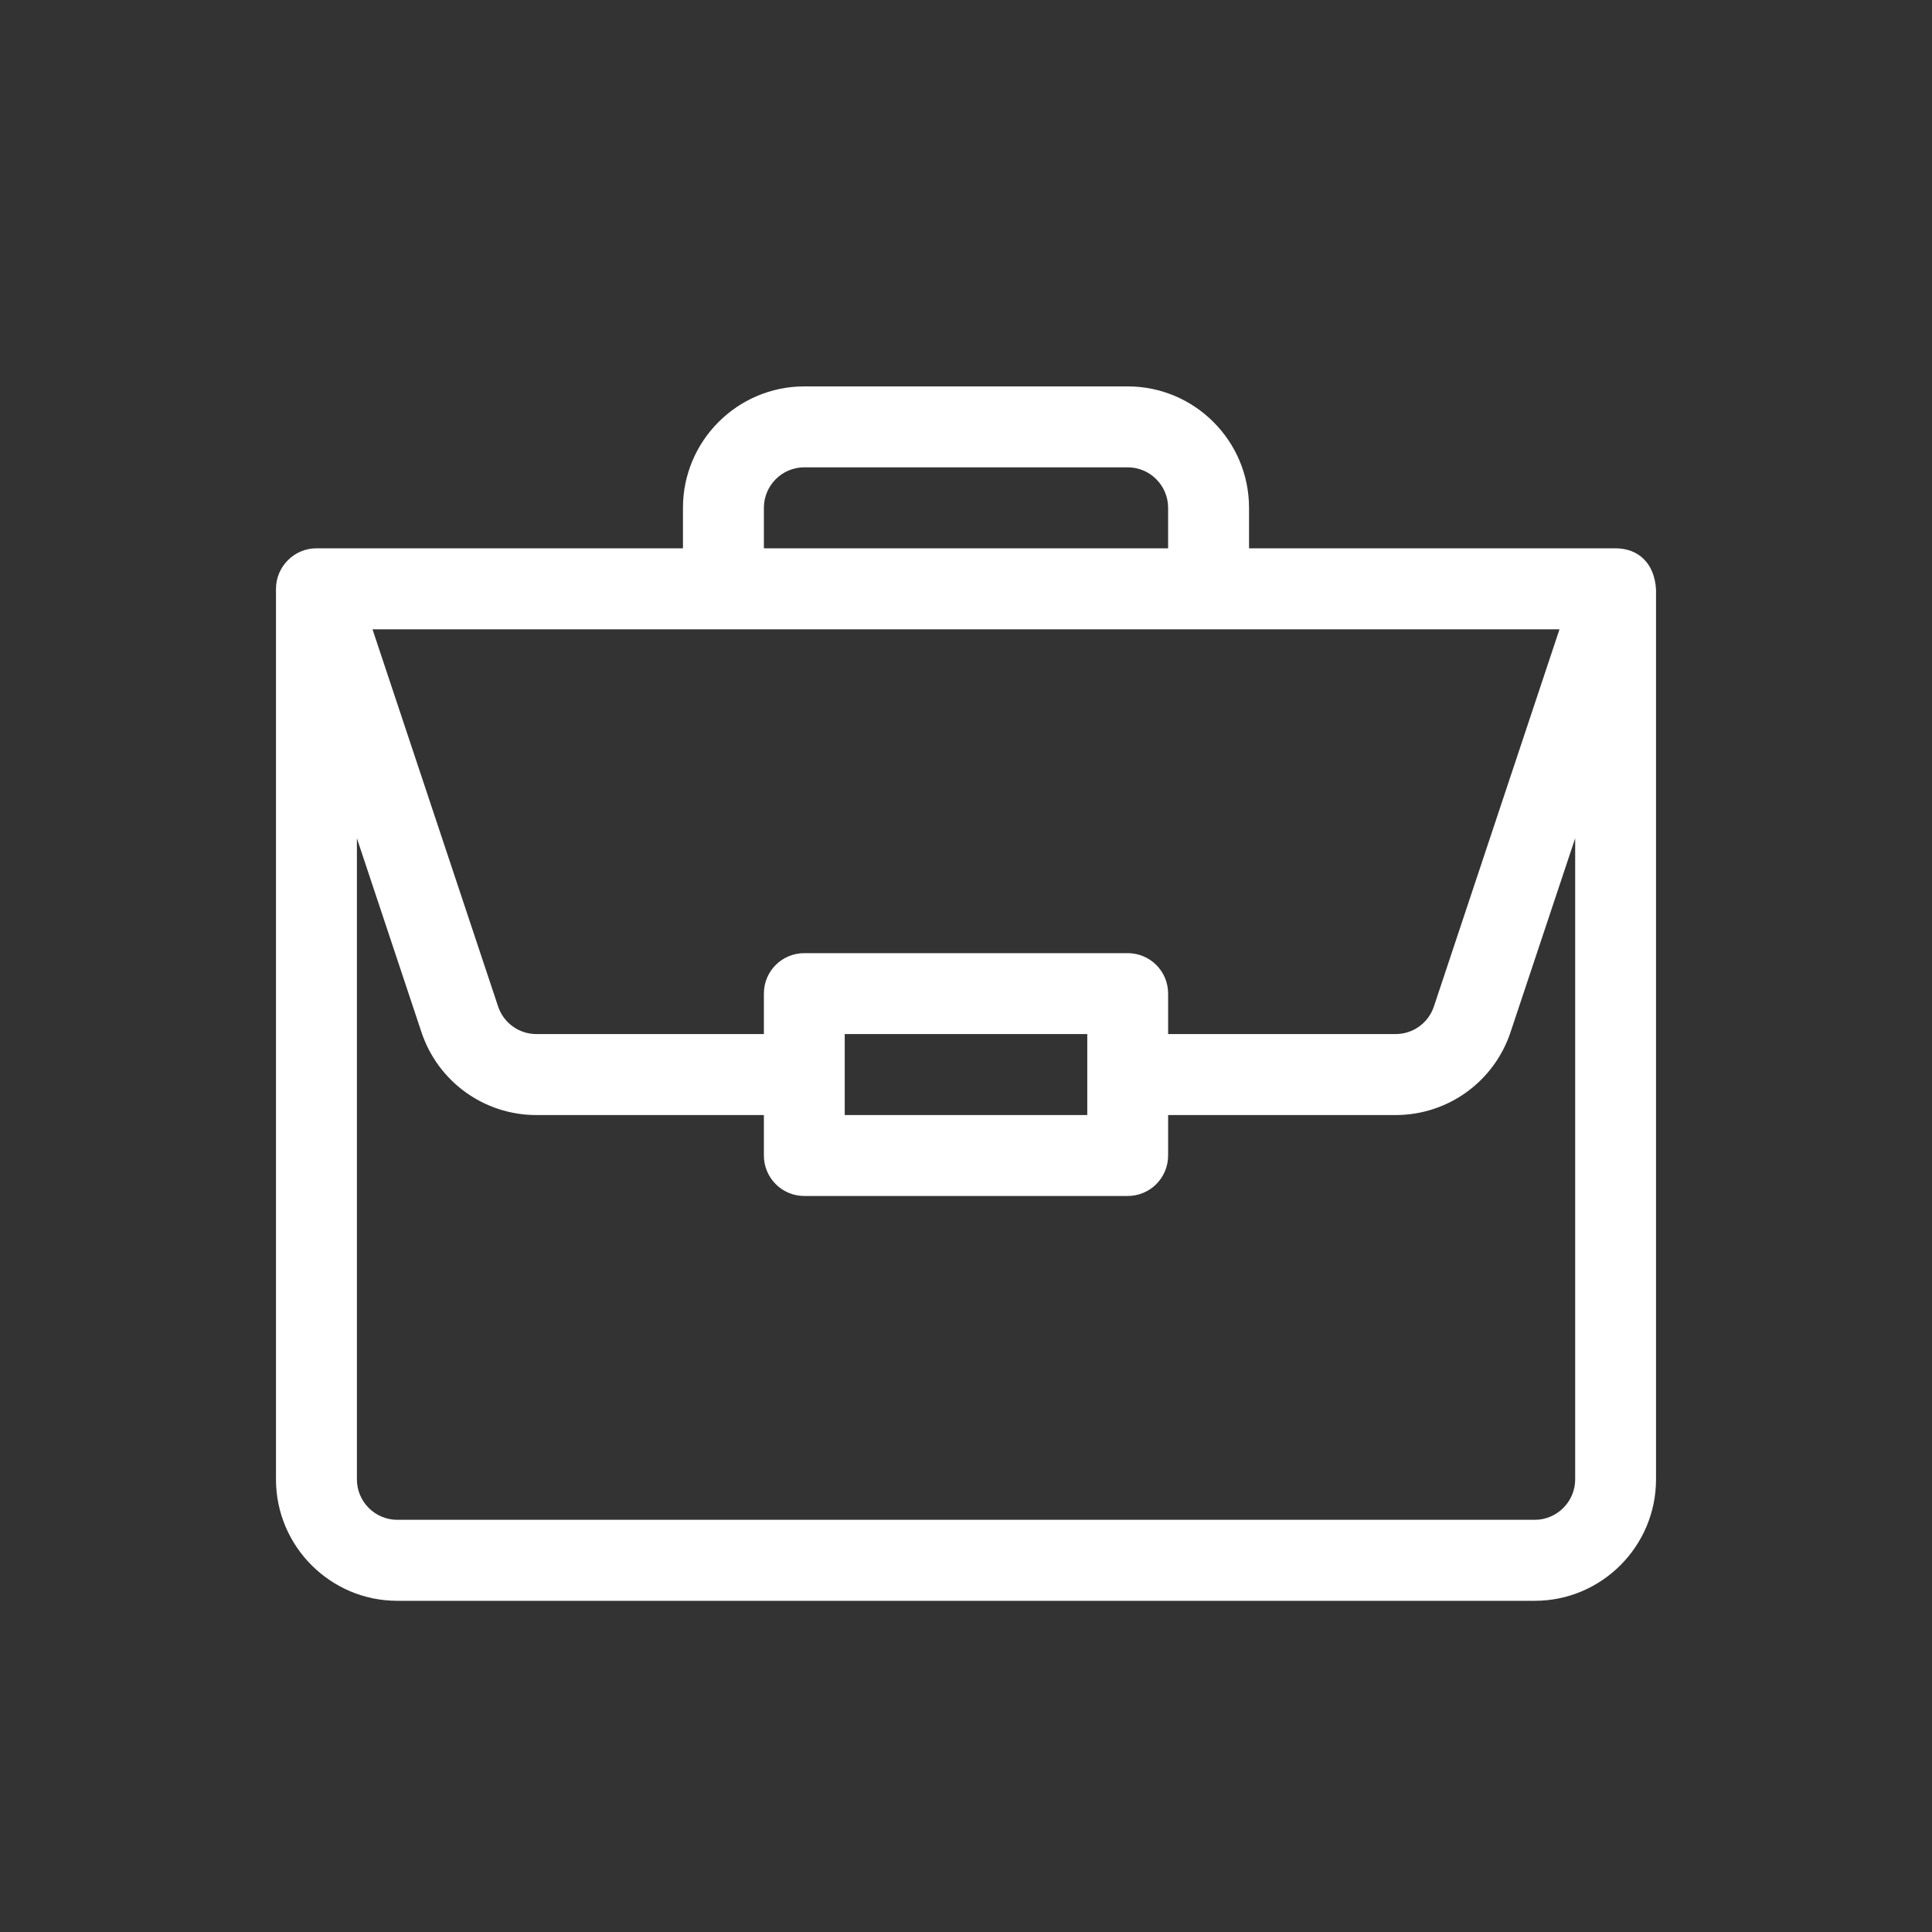 <svg xmlns="http://www.w3.org/2000/svg" width="26" height="26" viewBox="0 0 26 26" fill="none"><rect x="0" y="0" width="26" height="26" fill="#333333" stroke="none"/><path d="M21.745 7.379C21.744 7.379 21.743 7.379 21.742 7.379H16.809V6.834C16.809 5.933 16.076 5.2 15.176 5.2H10.824C9.924 5.2 9.191 5.933 9.191 6.834V7.379H4.258C3.956 7.379 3.714 7.628 3.714 7.924V19.909C3.714 20.81 4.447 21.543 5.347 21.543H20.654C21.553 21.543 22.286 20.81 22.286 19.909V7.935C22.286 7.935 22.286 7.934 22.286 7.933C22.265 7.575 22.045 7.381 21.745 7.379ZM10.28 6.834C10.28 6.534 10.524 6.289 10.824 6.289H15.176C15.476 6.289 15.72 6.534 15.72 6.834V7.379H10.28V6.834ZM20.987 8.469L19.297 13.544C19.223 13.767 19.016 13.916 18.781 13.916H15.72V13.371C15.72 13.07 15.477 12.827 15.176 12.827H10.824C10.523 12.827 10.28 13.07 10.28 13.371V13.916H7.219C6.985 13.916 6.777 13.767 6.703 13.544L5.013 8.469H20.987ZM14.632 13.916V15.006H11.368V13.916H14.632ZM21.198 19.909C21.198 20.209 20.953 20.453 20.654 20.453H5.347C5.047 20.453 4.803 20.209 4.803 19.909V11.281L5.671 13.888C5.893 14.557 6.515 15.006 7.219 15.006H10.28V15.55C10.28 15.851 10.523 16.095 10.824 16.095H15.176C15.477 16.095 15.72 15.851 15.72 15.55V15.006H18.781C19.485 15.006 20.107 14.557 20.329 13.888L21.198 11.281V19.909Z" fill="white"></path></svg>
